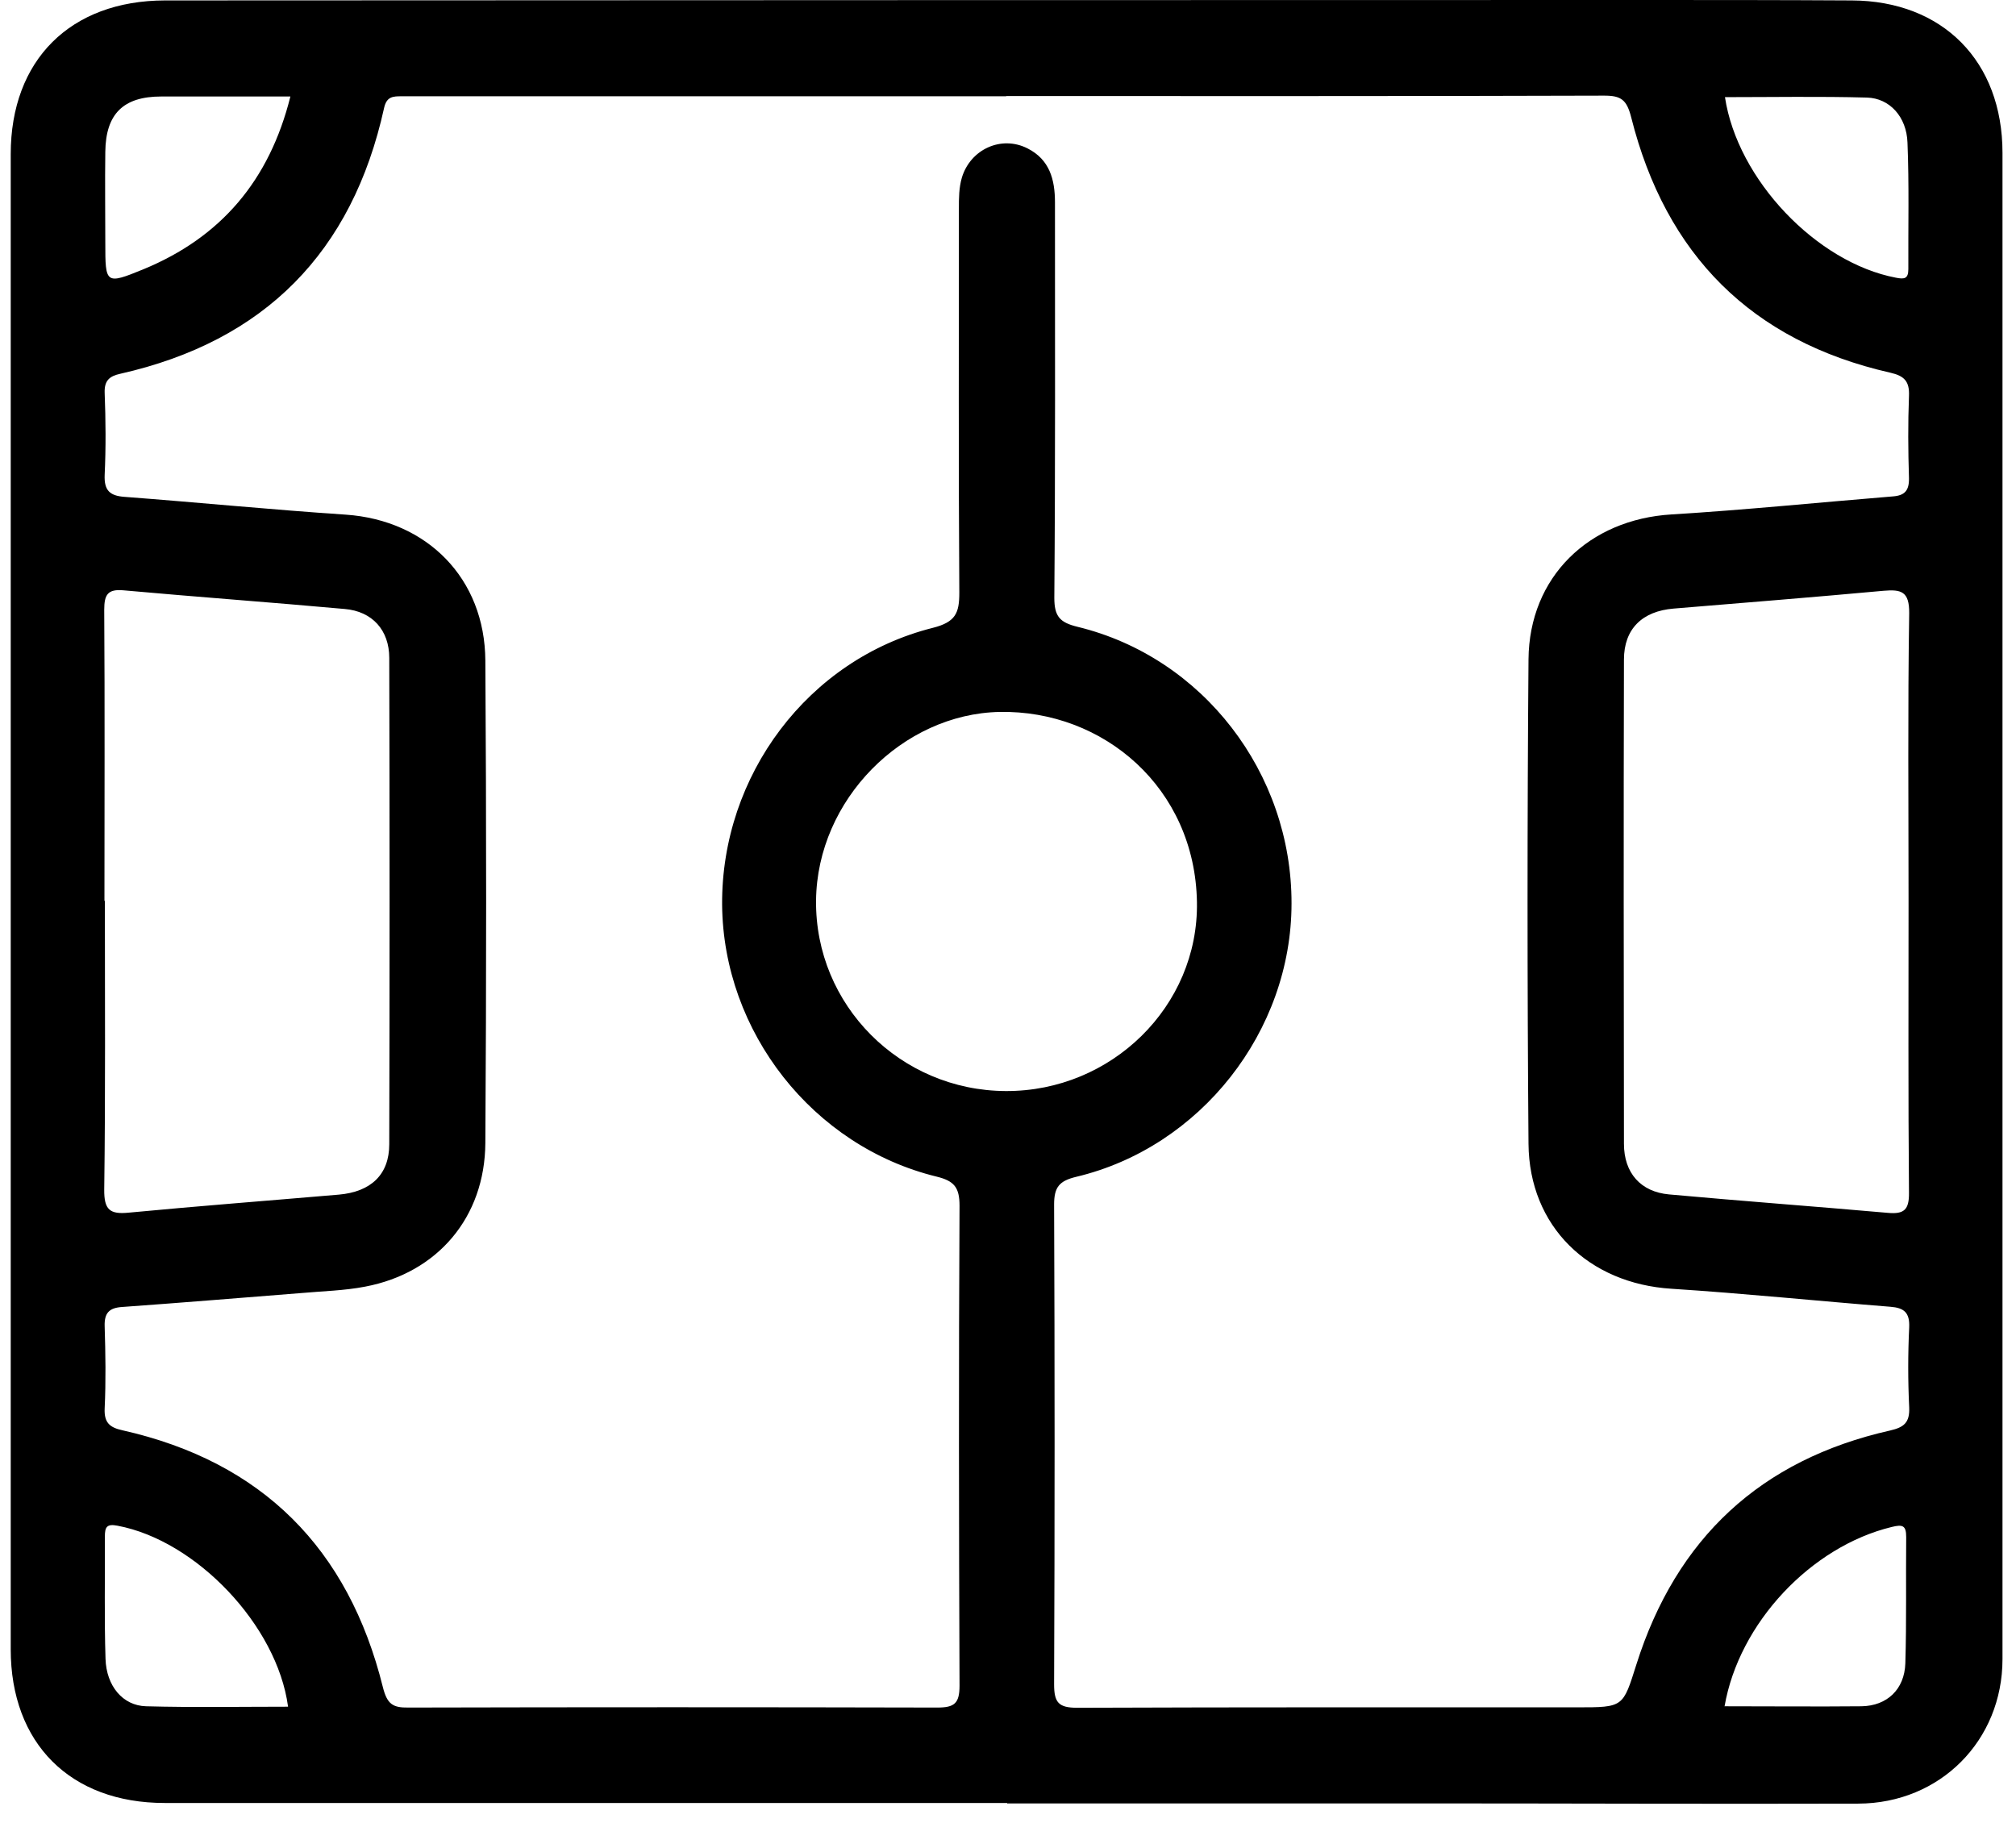 <?xml version="1.0" encoding="UTF-8"?> <svg xmlns="http://www.w3.org/2000/svg" width="94" height="85" viewBox="0 0 94 85" fill="none"><g clip-path="url(#clip0_298_58)"><path d="M46.95 84.08C33.86 84.08 20.77 84.08 7.68 84.08C3.28 84.08 0.5 81.3 0.5 76.91C0.5 53.67 0.5 30.43 0.5 7.19C0.5 2.8 3.28 0.03 7.69 0.02C30.63 0.01 53.56 0 76.5 0C79.78 0 83.06 0 86.34 0.02C90.59 0.04 93.37 2.86 93.37 7.13C93.37 23.74 93.37 40.35 93.37 56.97C93.37 63.77 93.37 70.57 93.37 77.37C93.37 81.16 90.47 84.1 86.64 84.11C79.84 84.13 73.03 84.1 66.23 84.1C59.81 84.1 53.38 84.1 46.96 84.1V84.08M46.91 4.49H23.39C21.84 4.49 20.28 4.49 18.73 4.49C18.34 4.49 18.03 4.49 17.91 5.03C16.43 11.76 12.34 15.91 5.61 17.43C5.11 17.54 4.86 17.74 4.88 18.32C4.93 19.6 4.94 20.88 4.88 22.15C4.85 22.87 5.12 23.12 5.8 23.17C9.24 23.43 12.67 23.77 16.12 24C19.91 24.26 22.61 26.97 22.63 30.81C22.68 38.3 22.68 45.8 22.63 53.3C22.61 56.77 20.4 59.36 17.03 60C16.05 60.19 15.04 60.21 14.05 60.3C11.26 60.52 8.48 60.75 5.69 60.95C5.09 60.99 4.86 61.23 4.88 61.85C4.92 63.13 4.94 64.41 4.88 65.68C4.85 66.34 5.11 66.57 5.71 66.7C12.24 68.17 16.25 72.23 17.85 78.67C18.05 79.47 18.31 79.64 19.04 79.63C27.26 79.61 35.48 79.61 43.7 79.63C44.5 79.63 44.74 79.44 44.74 78.61C44.71 71.15 44.7 63.69 44.74 56.23C44.74 55.37 44.49 55.07 43.67 54.87C37.9 53.46 33.72 48.12 33.67 42.19C33.63 36.16 37.68 30.74 43.49 29.28C44.56 29.01 44.73 28.59 44.73 27.64C44.69 21.66 44.71 15.69 44.71 9.72C44.71 9.24 44.71 8.76 44.85 8.28C45.25 6.96 46.69 6.3 47.91 6.92C48.94 7.44 49.19 8.37 49.19 9.44C49.19 15.59 49.21 21.74 49.16 27.88C49.16 28.75 49.42 29.03 50.24 29.23C56.09 30.65 60.23 36.05 60.22 42.13C60.22 48.09 55.98 53.5 50.18 54.88C49.39 55.07 49.15 55.36 49.15 56.17C49.18 63.63 49.18 71.09 49.15 78.55C49.15 79.4 49.36 79.64 50.23 79.64C58 79.61 65.77 79.62 73.55 79.62C75.71 79.62 75.67 79.61 76.3 77.62C78.16 71.74 82.09 68.07 88.13 66.71C88.78 66.56 89.05 66.34 89.02 65.63C88.96 64.39 88.96 63.14 89.02 61.9C89.05 61.21 88.78 60.99 88.15 60.94C84.75 60.67 81.35 60.32 77.94 60.1C74.07 59.86 71.3 57.19 71.27 53.34C71.21 45.81 71.21 38.28 71.27 30.75C71.3 26.9 74.09 24.22 77.94 23.99C81.38 23.78 84.82 23.43 88.25 23.15C88.81 23.11 89.02 22.88 89.01 22.3C88.97 21.02 88.96 19.74 89.01 18.47C89.04 17.79 88.8 17.53 88.14 17.38C81.66 15.91 77.67 11.87 76.06 5.48C75.85 4.65 75.59 4.46 74.8 4.46C65.51 4.49 56.21 4.48 46.92 4.48M4.89 42.01C4.89 46.5 4.92 50.99 4.86 55.47C4.85 56.42 5.12 56.64 6.01 56.55C9.27 56.24 12.54 55.99 15.8 55.71C17.29 55.58 18.15 54.78 18.15 53.36C18.17 45.8 18.17 38.24 18.15 30.68C18.15 29.39 17.36 28.51 16.08 28.4C12.65 28.09 9.21 27.84 5.77 27.53C5.02 27.46 4.86 27.73 4.86 28.44C4.89 32.96 4.87 37.49 4.87 42.01M88.99 42.06C88.99 37.57 88.95 33.08 89.02 28.6C89.03 27.58 88.65 27.48 87.83 27.55C84.57 27.85 81.3 28.11 78.04 28.38C76.57 28.5 75.72 29.33 75.72 30.76C75.7 38.29 75.71 45.81 75.72 53.34C75.72 54.7 76.5 55.58 77.82 55.7C81.22 56.01 84.62 56.26 88.02 56.56C88.78 56.63 89.02 56.42 89.01 55.62C88.97 51.1 88.99 46.57 88.99 42.05M46.9 50.88C51.82 50.9 55.89 46.93 55.81 42.07C55.72 36.74 51.45 33.11 46.61 33.2C42.09 33.29 38.1 37.29 38.05 41.99C38 46.87 41.97 50.86 46.9 50.88ZM13.54 4.5C11.45 4.5 9.49 4.5 7.52 4.5C5.75 4.5 4.93 5.31 4.91 7.08C4.89 8.5 4.91 9.91 4.91 11.33C4.91 13.24 4.92 13.28 6.68 12.56C10.3 11.07 12.56 8.42 13.54 4.5ZM80.43 4.53C81.01 8.38 84.71 12.25 88.4 12.95C88.8 13.03 88.98 13 88.98 12.55C88.97 10.58 89.02 8.61 88.94 6.65C88.9 5.45 88.11 4.58 87.05 4.55C84.85 4.49 82.64 4.53 80.43 4.53ZM13.43 79.58C12.92 75.8 9.15 71.84 5.48 71.15C4.97 71.05 4.89 71.22 4.89 71.66C4.9 73.56 4.86 75.46 4.92 77.36C4.96 78.62 5.72 79.54 6.81 79.57C9.01 79.63 11.22 79.59 13.43 79.59M80.42 79.57C82.6 79.57 84.7 79.59 86.8 79.57C87.99 79.55 88.8 78.78 88.84 77.57C88.9 75.61 88.86 73.64 88.88 71.68C88.88 71.14 88.72 71.08 88.2 71.21C84.45 72.12 81.08 75.68 80.41 79.58" fill="currentColor"></path></g><defs><clipPath id="clip0_298_58"><rect width="92.87" height="84.12" fill="white" transform="translate(0.5)"></rect></clipPath></defs></svg> 